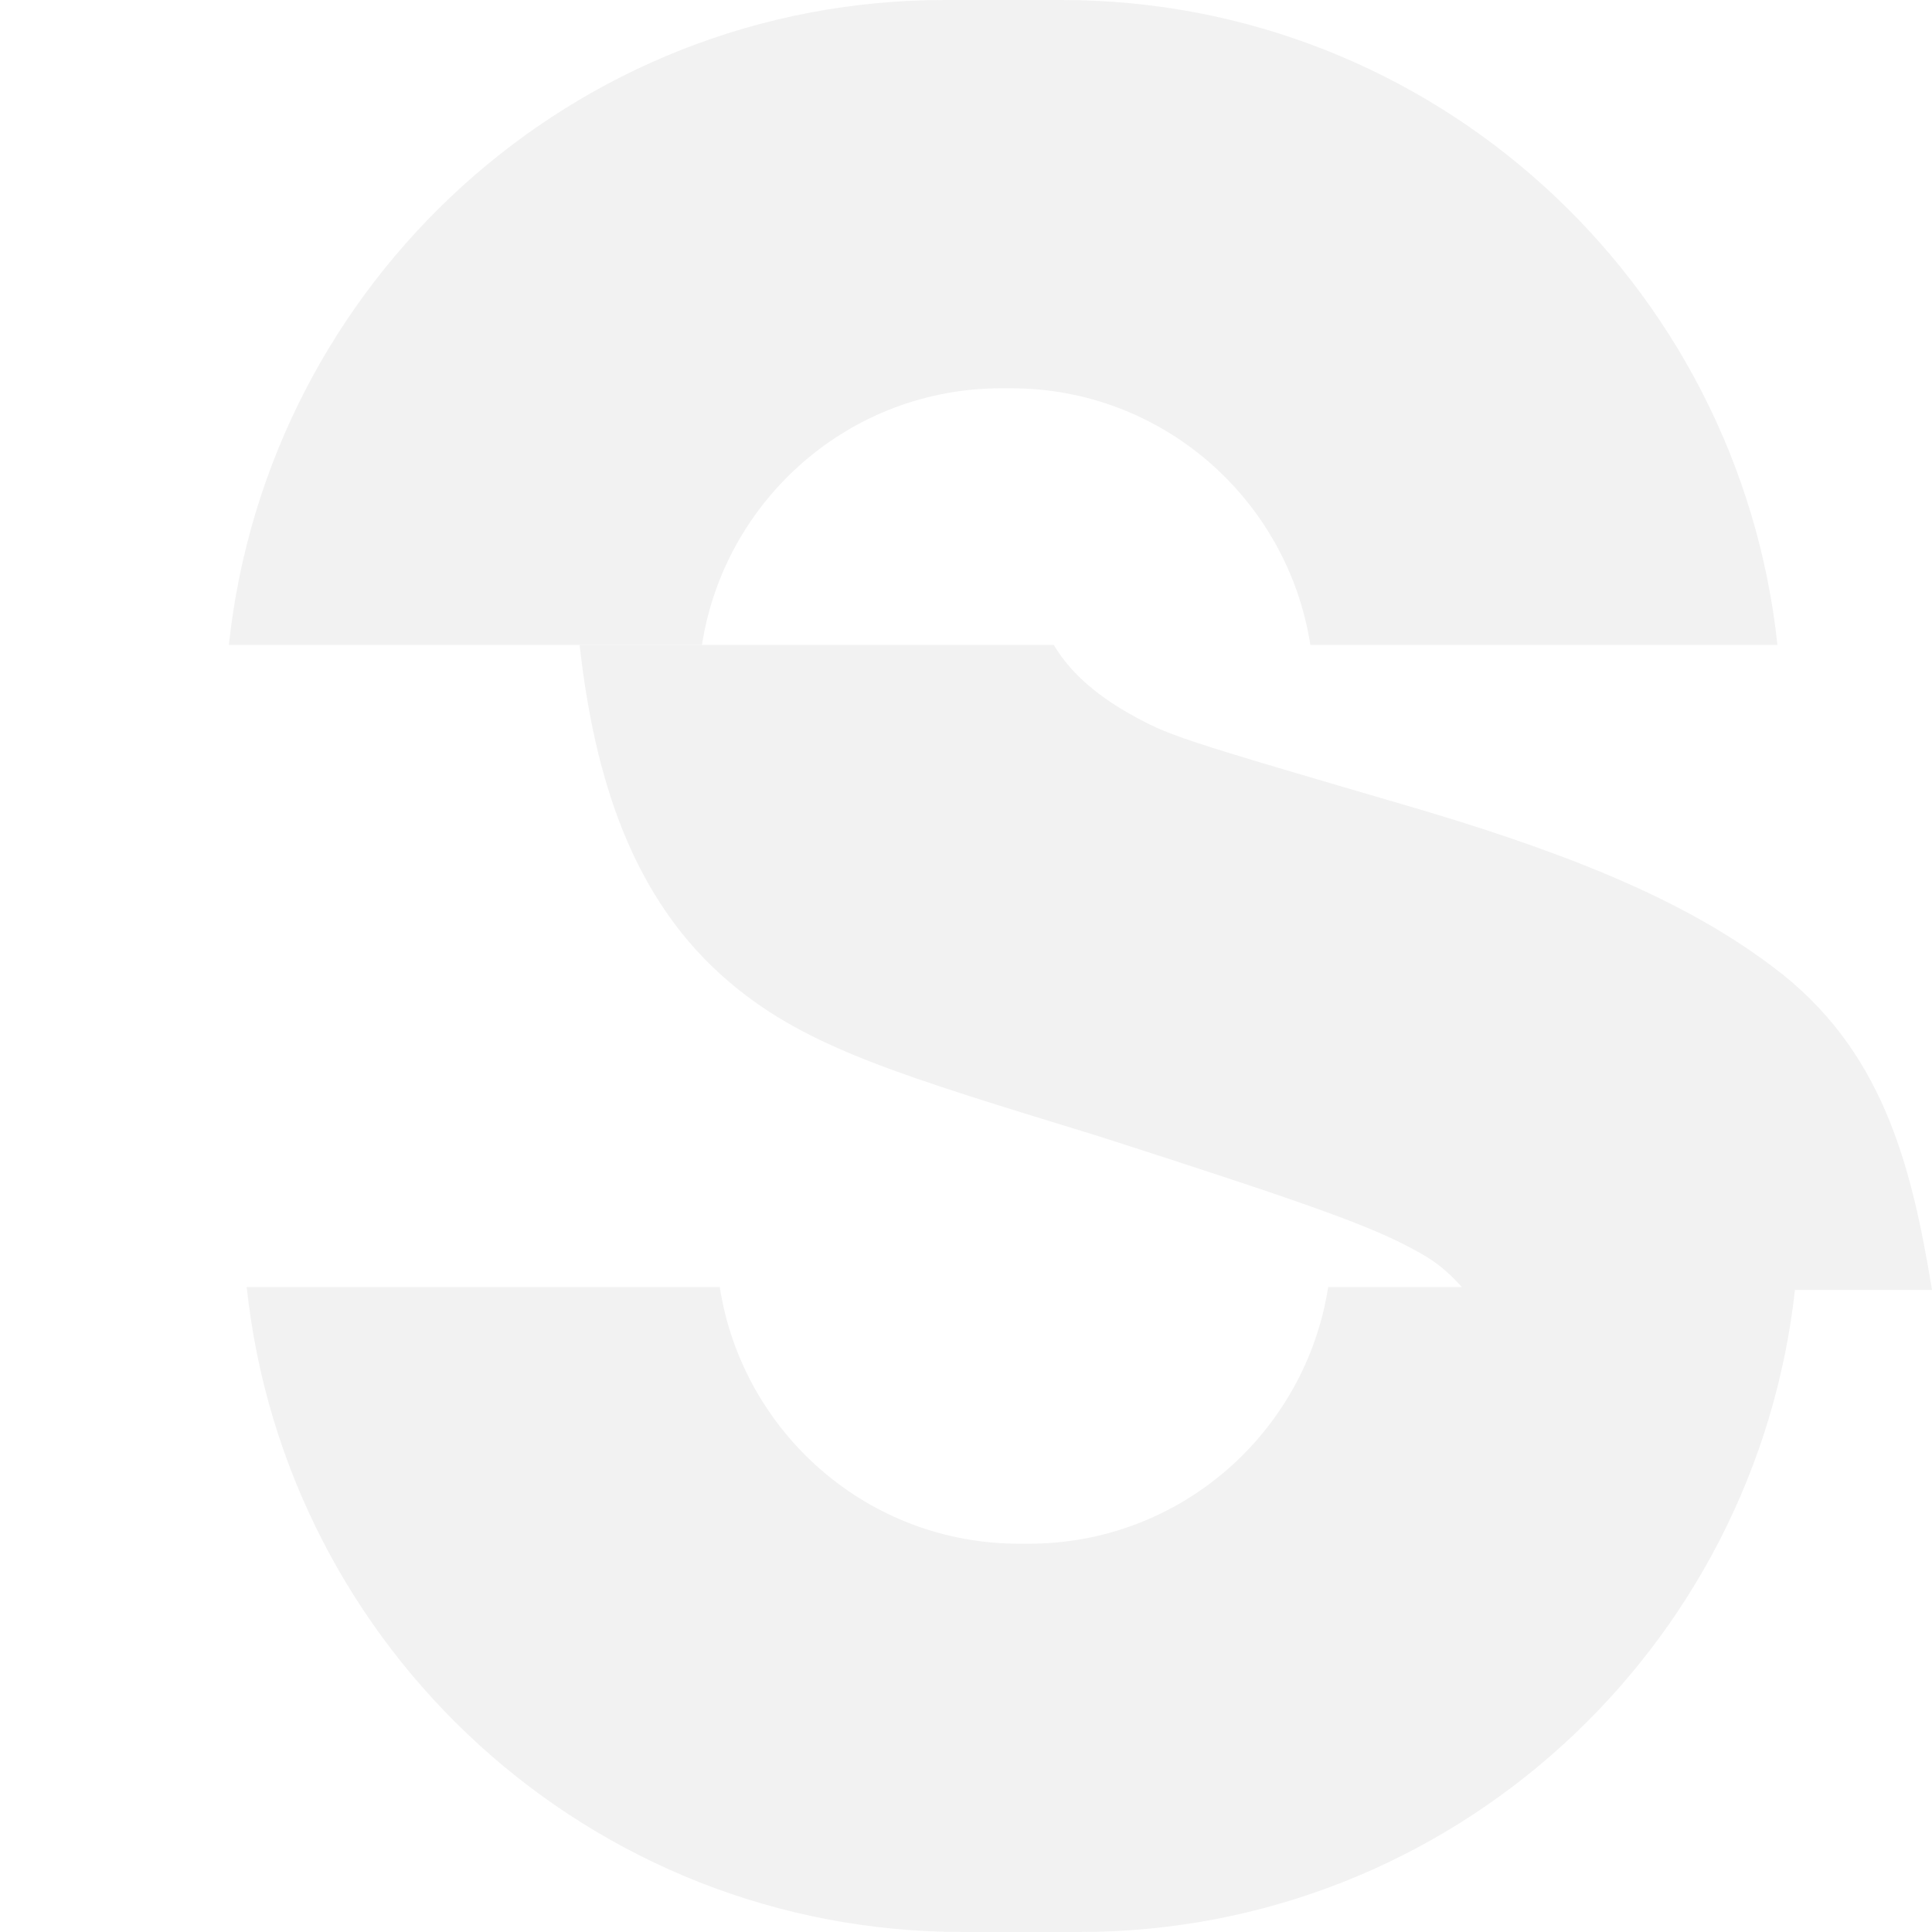 <?xml version="1.0" encoding="UTF-8"?>
<svg width="650px" height="650px" viewBox="0 0 650 650" version="1.1" xmlns="http://www.w3.org/2000/svg" xmlns:xlink="http://www.w3.org/1999/xlink">
    <title>Artboard Copy</title>
    <g id="Artboard-Copy" stroke="none" stroke-width="1" fill="none" fill-rule="evenodd" opacity="0.33">
        <g id="Group-120" transform="translate(77, 0)" fill="#D8D8D8">
            <path d="M159.157,217 C166.767,168.075 208.901,130.642 259.766,130.642 L263.246,130.642 C314.101,130.642 356.246,168.075 363.855,217 L521,217 C508.003,95.009 405.172,0 280.226,0 L240.774,0 C115.828,0 12.997,95.009 0,217 L159.157,217 Z" id="Fill-114"></path>
            <path d="M369.852,433 C362.243,481.925 320.097,519.358 269.241,519.358 L265.761,519.358 C214.905,519.358 172.759,481.925 165.15,433 L6,433 C18.986,554.991 121.83,650 246.779,650 L286.221,650 C411.17,650 514.003,554.991 527,433 L369.852,433 Z" id="Fill-116"></path>
            <path d="M169.299,331.184 C195.1,352.708 226.118,361.844 293.131,382.43 C368.793,406.739 386.91,413.487 401.858,422.195 C407.19,425.209 411.799,429.453 415.651,434 L573,433.99 C565.988,391.117 556.1,352.646 519.434,325.271 C492.761,305.154 458.216,289.573 402.824,272.95 C316.77,247.754 316.77,247.754 302.505,239.849 C290.832,233.144 282.602,225.562 277.553,217 L118,217 C122.881,260.362 135.11,302.838 169.299,331.184" id="Fill-118"></path>
        </g>
    </g>
</svg>